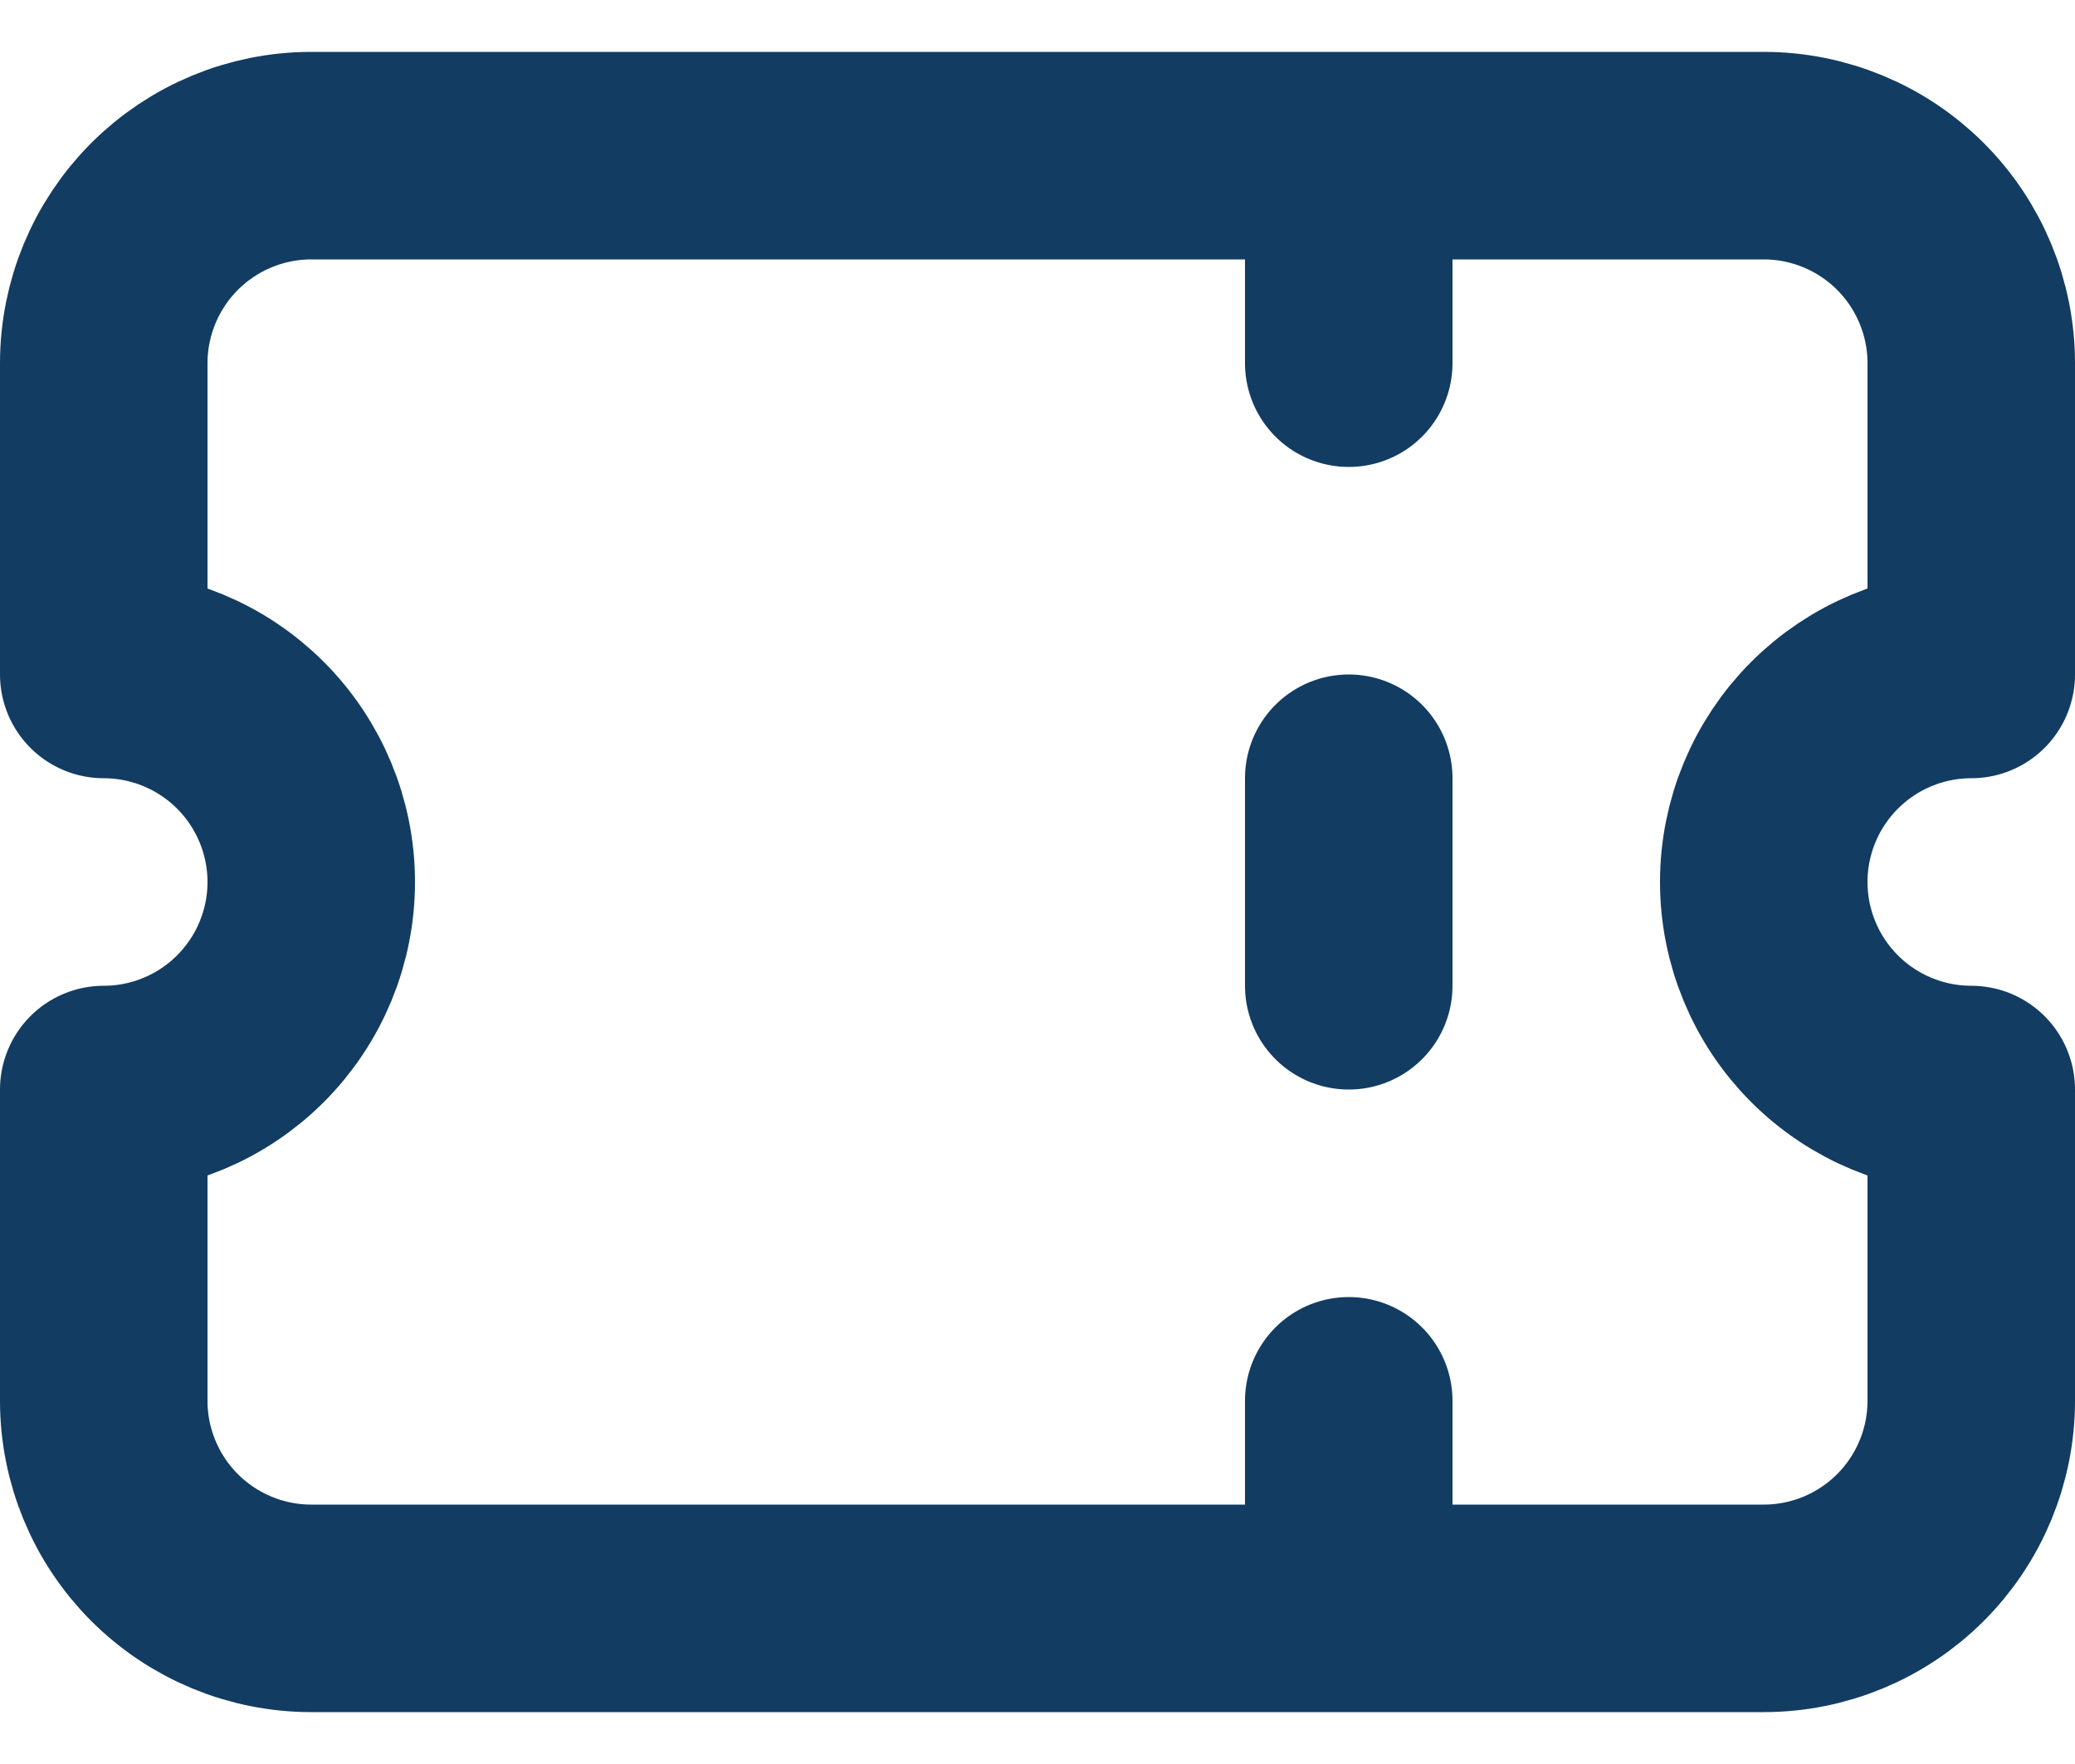 <svg width="20" height="17" viewBox="0 0 20 17" fill="none" xmlns="http://www.w3.org/2000/svg">
<path d="M13 1.5V3.5M13 7.5V9.5M13 13.5V15.5M3 1.5H17C17.53 1.5 18.039 1.711 18.414 2.086C18.789 2.461 19 2.97 19 3.5V6.5C18.47 6.5 17.961 6.711 17.586 7.086C17.211 7.461 17 7.97 17 8.5C17 9.03 17.211 9.539 17.586 9.914C17.961 10.289 18.47 10.5 19 10.5V13.5C19 14.03 18.789 14.539 18.414 14.914C18.039 15.289 17.53 15.5 17 15.5H3C2.47 15.5 1.961 15.289 1.586 14.914C1.211 14.539 1 14.03 1 13.5V10.5C1.53 10.5 2.039 10.289 2.414 9.914C2.789 9.539 3 9.03 3 8.5C3 7.97 2.789 7.461 2.414 7.086C2.039 6.711 1.53 6.5 1 6.5V3.5C1 2.97 1.211 2.461 1.586 2.086C1.961 1.711 2.47 1.5 3 1.5Z" stroke="#123C62" stroke-width="2" stroke-linecap="round" stroke-linejoin="round"/>
</svg>
